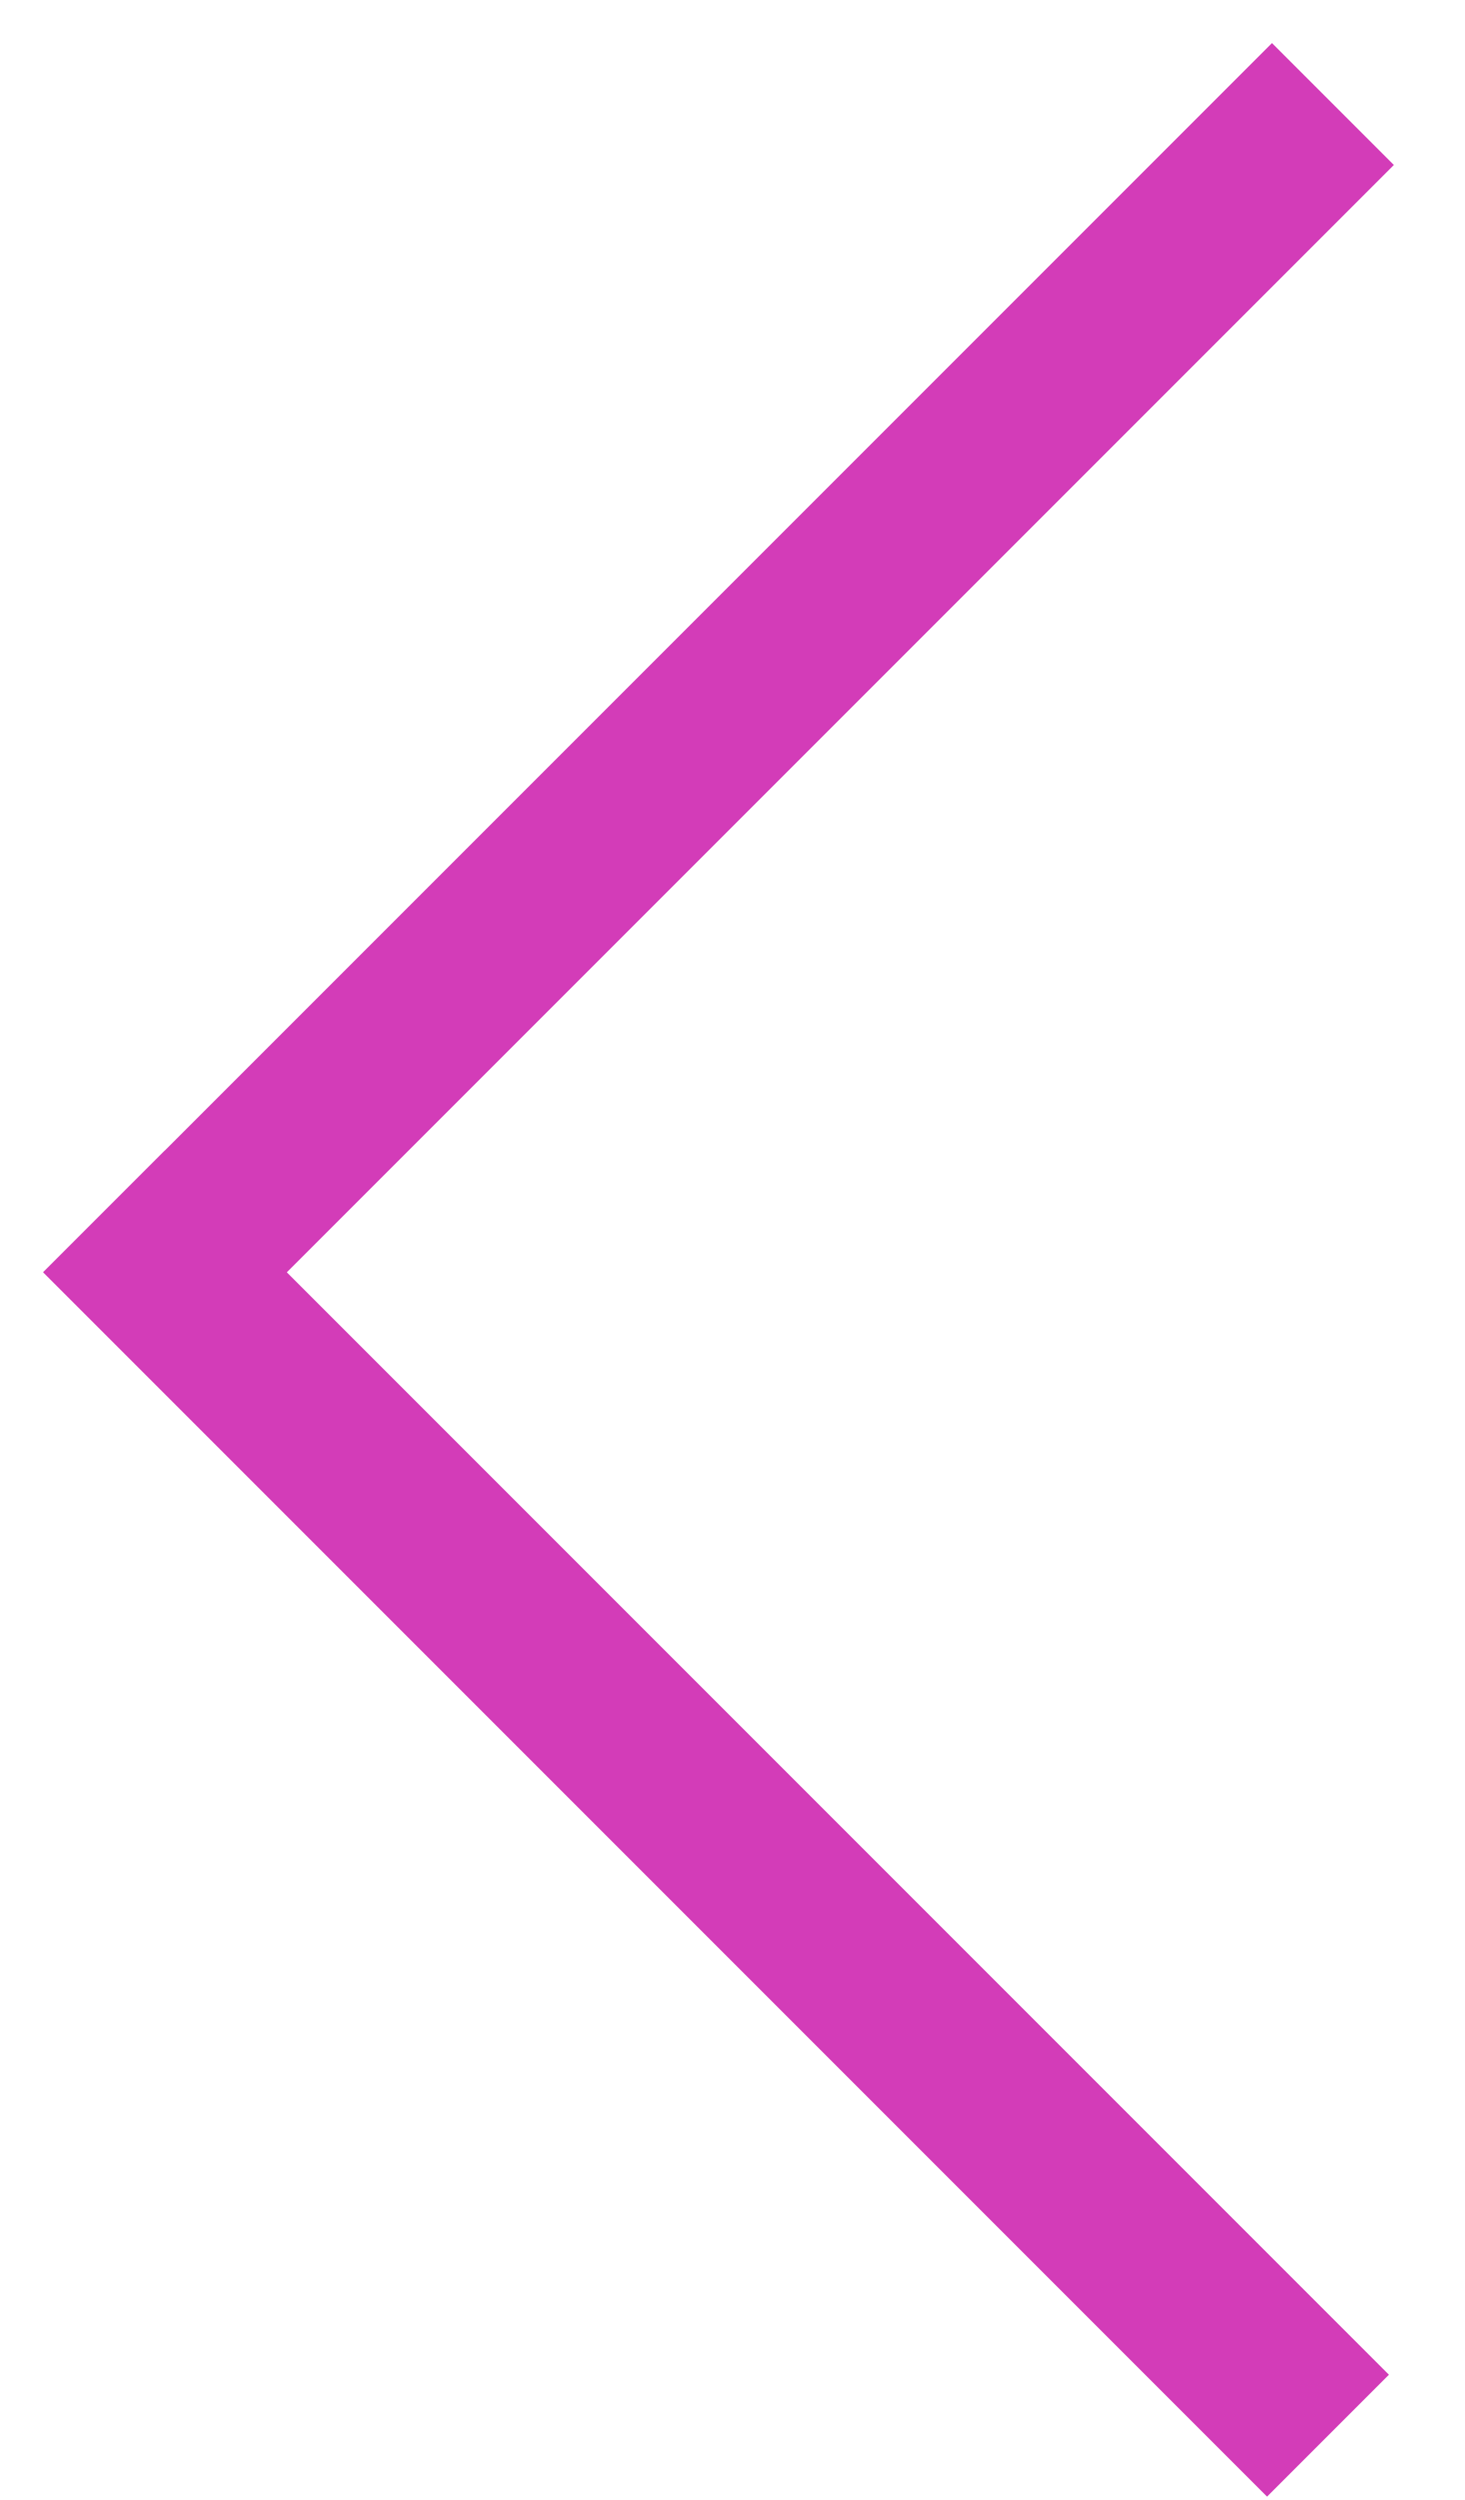 <?xml version="1.0" encoding="UTF-8"?> <svg xmlns="http://www.w3.org/2000/svg" width="34" height="58" viewBox="0 0 34 58" fill="none"><rect x="1.009" y="29.511" width="40.321" height="4" transform="rotate(-45 1.009 29.511)" fill="#D33CB8"></rect><rect x="3.829" y="26.692" width="40.171" height="4" transform="rotate(45 3.829 26.692)" fill="#D33CB8"></rect></svg> 